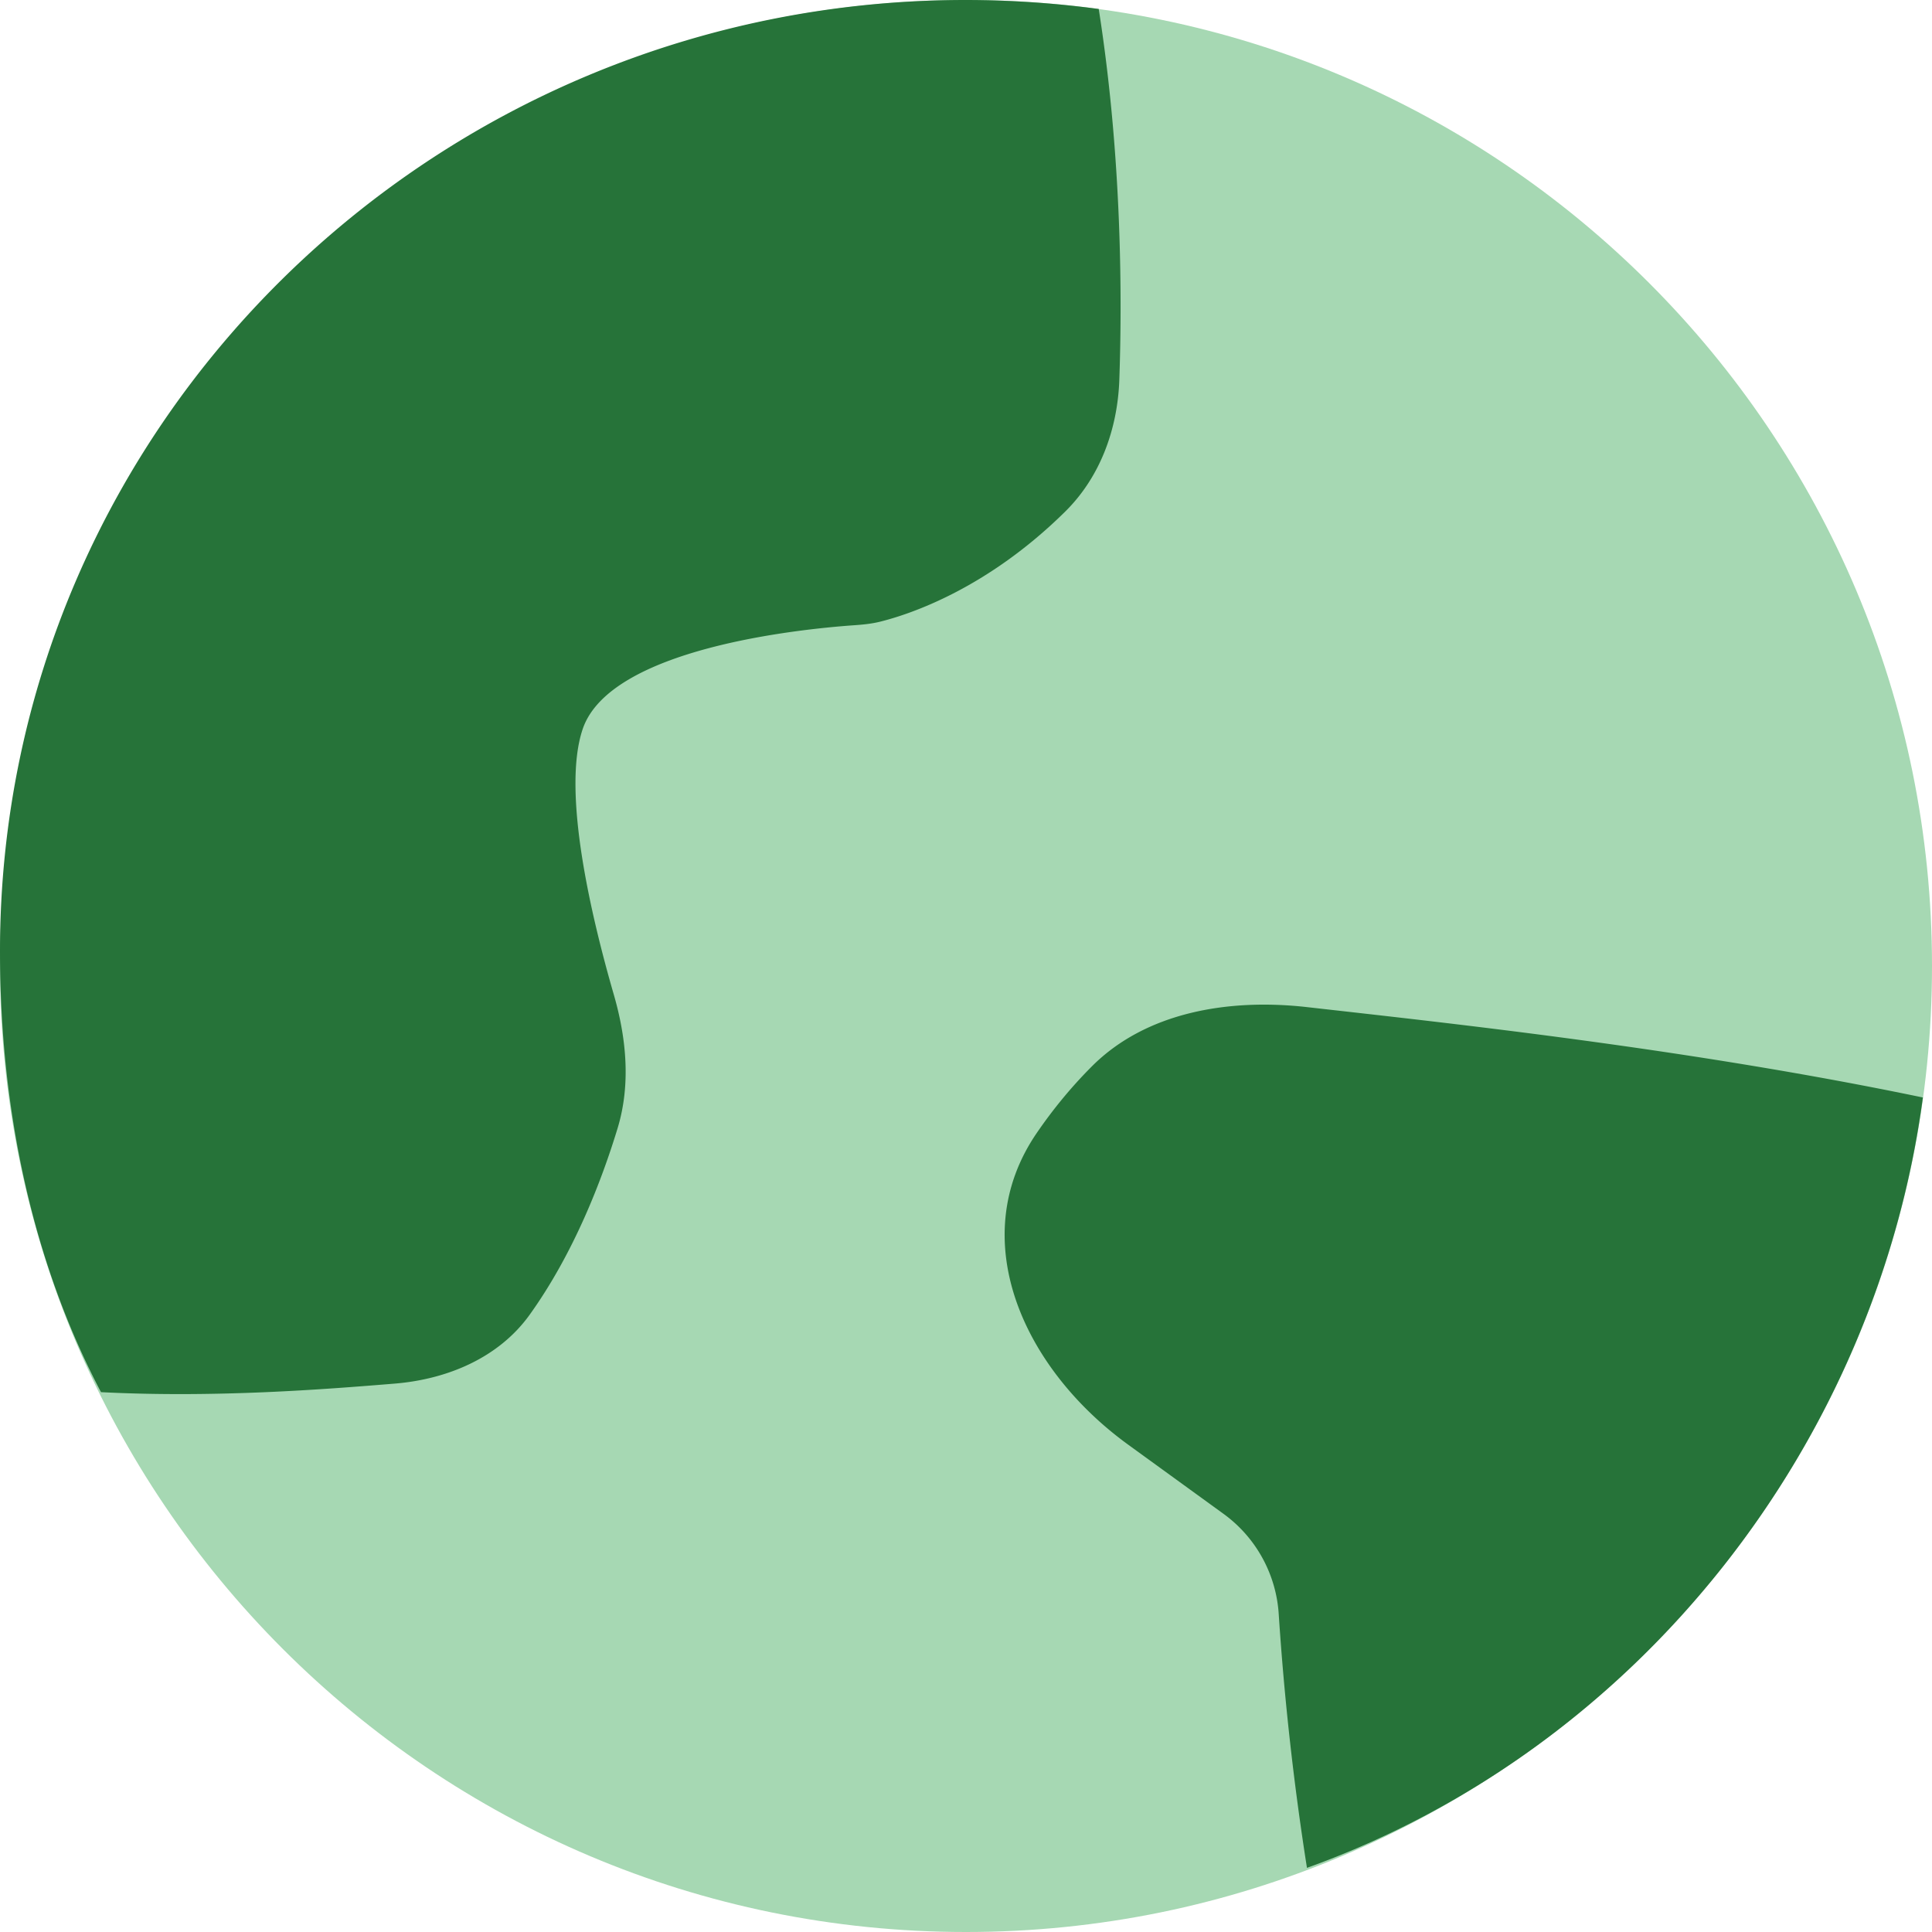 <svg xmlns="http://www.w3.org/2000/svg" width="50" height="50"><g fill="none"><path fill="#A6D8B3" d="M25 0C11.193 0 0 11.193 0 25s11.193 25 25 25 25-11.193 25-25S38.807 0 25 0"/><path fill="#267339" d="M28.435.232A26 26 0 0 0 24.991 0C11.189 0 0 11.02 0 24.613c0 4.082.829 8.027 2.614 11.416 2.984.152 5.846-.078 7.597-.221 1.376-.112 2.702-.674 3.499-1.786 1.146-1.599 1.863-3.476 2.27-4.812.347-1.134.234-2.335-.096-3.474-.58-2.006-1.35-5.25-.805-6.865.706-2.097 5.635-2.59 7.001-2.688.236-.016.468-.037.697-.094.781-.194 2.772-.855 4.791-2.85.911-.9 1.355-2.14 1.4-3.41.074-2.132.068-5.77-.533-9.597m21.329 28.171c-1.197 8.921-7.298 16.827-15.94 19.937a73 73 0 0 1-.73-6.556 3.48 3.48 0 0 0-1.435-2.61l-2.462-1.786c-2.73-1.982-4.235-5.33-2.37-8.06.4-.586.875-1.175 1.437-1.737 1.4-1.398 3.534-1.756 5.56-1.527 3.694.418 9.873 1.076 15.94 2.339"/></g></svg>